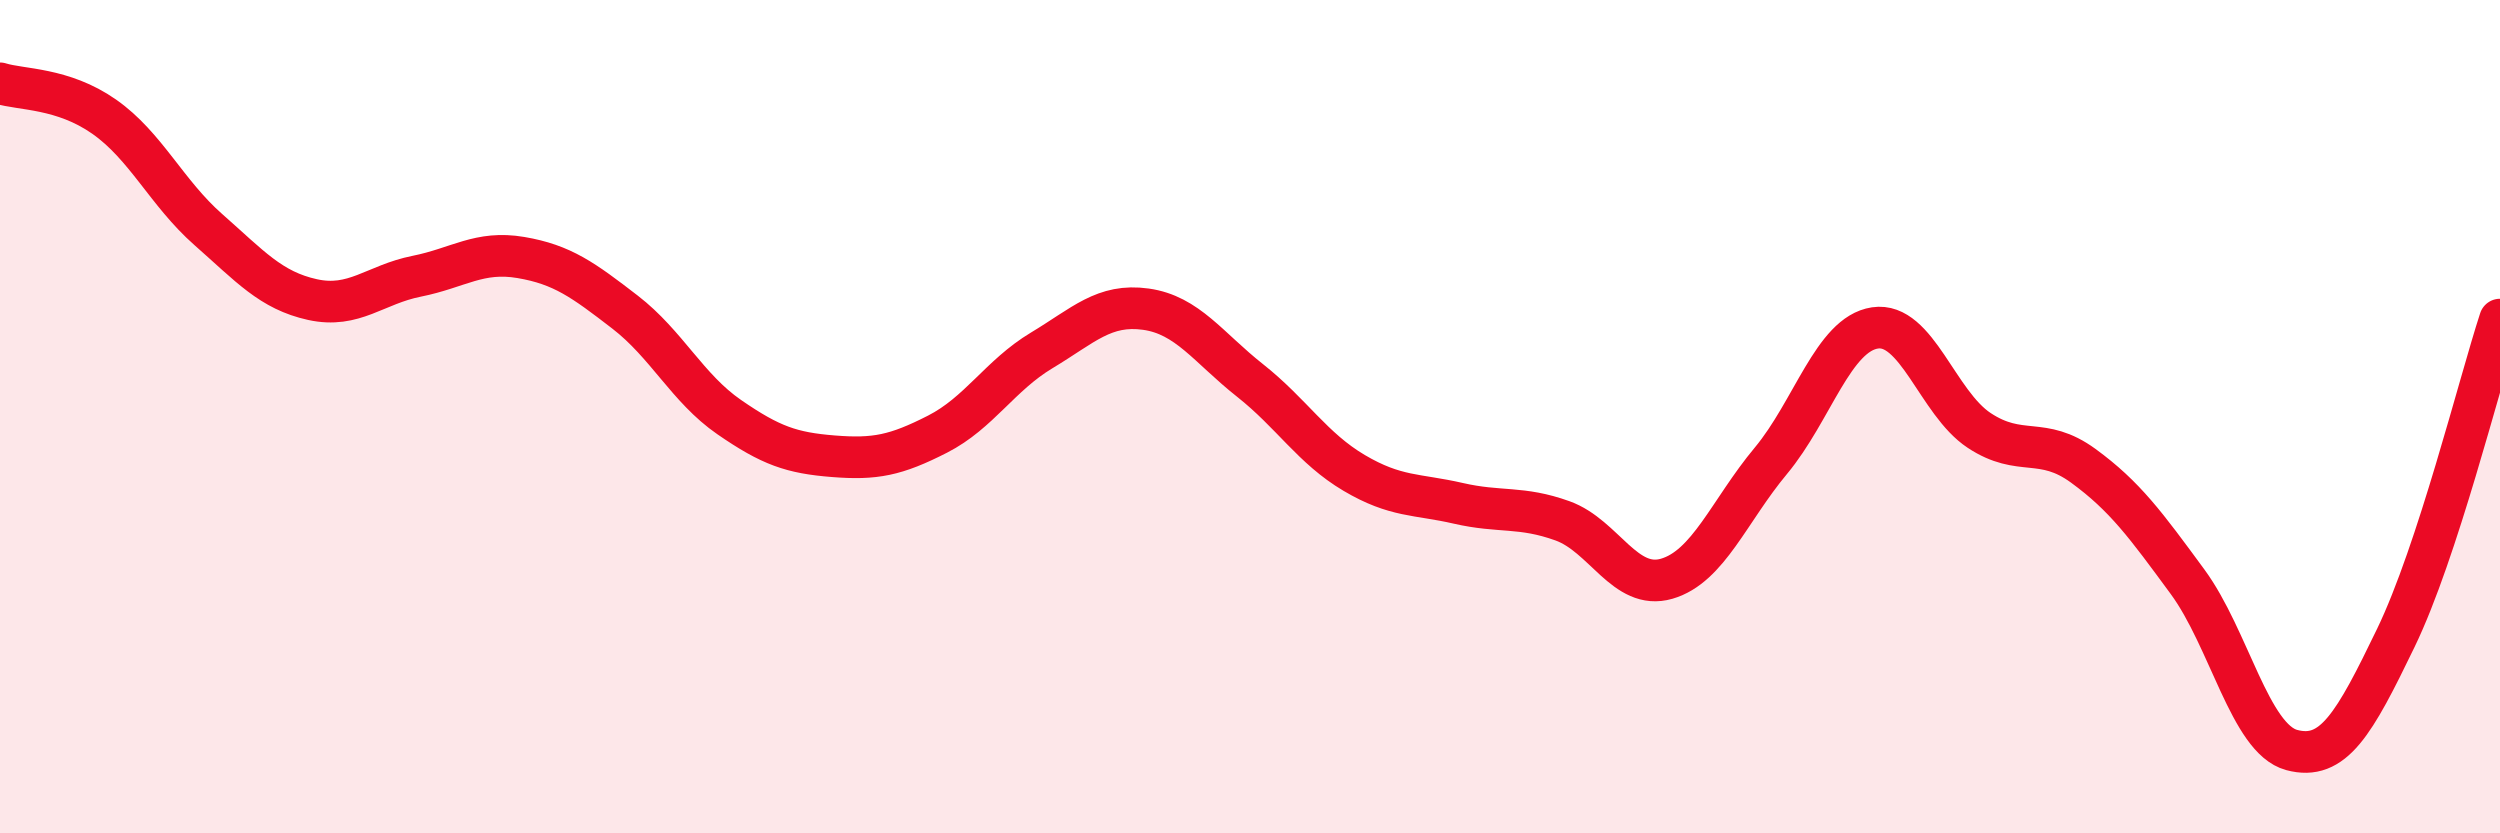
    <svg width="60" height="20" viewBox="0 0 60 20" xmlns="http://www.w3.org/2000/svg">
      <path
        d="M 0,2 C 0.5,2.16 1.5,2.1 2.5,2.8 C 3.5,3.5 4,4.63 5,5.51 C 6,6.39 6.5,6.97 7.5,7.19 C 8.5,7.41 9,6.83 10,6.63 C 11,6.43 11.5,6.01 12.5,6.18 C 13.5,6.35 14,6.72 15,7.49 C 16,8.26 16.5,9.32 17.5,10.01 C 18.5,10.7 19,10.87 20,10.95 C 21,11.03 21.5,10.93 22.5,10.42 C 23.5,9.91 24,9.01 25,8.41 C 26,7.81 26.5,7.28 27.5,7.42 C 28.5,7.56 29,8.34 30,9.13 C 31,9.92 31.5,10.76 32.5,11.35 C 33.5,11.94 34,11.85 35,12.08 C 36,12.31 36.5,12.14 37.5,12.5 C 38.5,12.86 39,14.18 40,13.89 C 41,13.6 41.5,12.26 42.5,11.06 C 43.5,9.86 44,8.02 45,7.87 C 46,7.72 46.5,9.67 47.5,10.33 C 48.5,10.99 49,10.45 50,11.18 C 51,11.91 51.5,12.6 52.5,13.96 C 53.5,15.32 54,17.73 55,18 C 56,18.27 56.5,17.38 57.5,15.31 C 58.5,13.24 59.5,9.2 60,7.67L60 20L0 20Z"
        fill="#EB0A25"
        opacity="0.1"
        stroke-linecap="round"
        stroke-linejoin="round"
      />
      <path
        d="M 0,2 C 0.5,2.16 1.5,2.1 2.5,2.8 C 3.5,3.5 4,4.63 5,5.51 C 6,6.39 6.5,6.97 7.5,7.19 C 8.5,7.41 9,6.83 10,6.63 C 11,6.43 11.5,6.01 12.5,6.18 C 13.5,6.35 14,6.72 15,7.49 C 16,8.26 16.5,9.32 17.5,10.01 C 18.5,10.7 19,10.87 20,10.95 C 21,11.03 21.5,10.93 22.5,10.42 C 23.5,9.91 24,9.01 25,8.41 C 26,7.81 26.5,7.28 27.5,7.42 C 28.5,7.56 29,8.34 30,9.13 C 31,9.92 31.5,10.76 32.5,11.35 C 33.5,11.94 34,11.85 35,12.08 C 36,12.31 36.5,12.14 37.5,12.5 C 38.5,12.86 39,14.18 40,13.89 C 41,13.6 41.5,12.26 42.5,11.06 C 43.5,9.86 44,8.02 45,7.87 C 46,7.72 46.5,9.67 47.5,10.33 C 48.5,10.99 49,10.45 50,11.18 C 51,11.91 51.5,12.6 52.5,13.96 C 53.5,15.32 54,17.73 55,18 C 56,18.27 56.5,17.38 57.5,15.31 C 58.5,13.24 59.5,9.2 60,7.67"
        stroke="#EB0A25"
        stroke-width="1"
        fill="none"
        stroke-linecap="round"
        stroke-linejoin="round"
      />
    </svg>
  